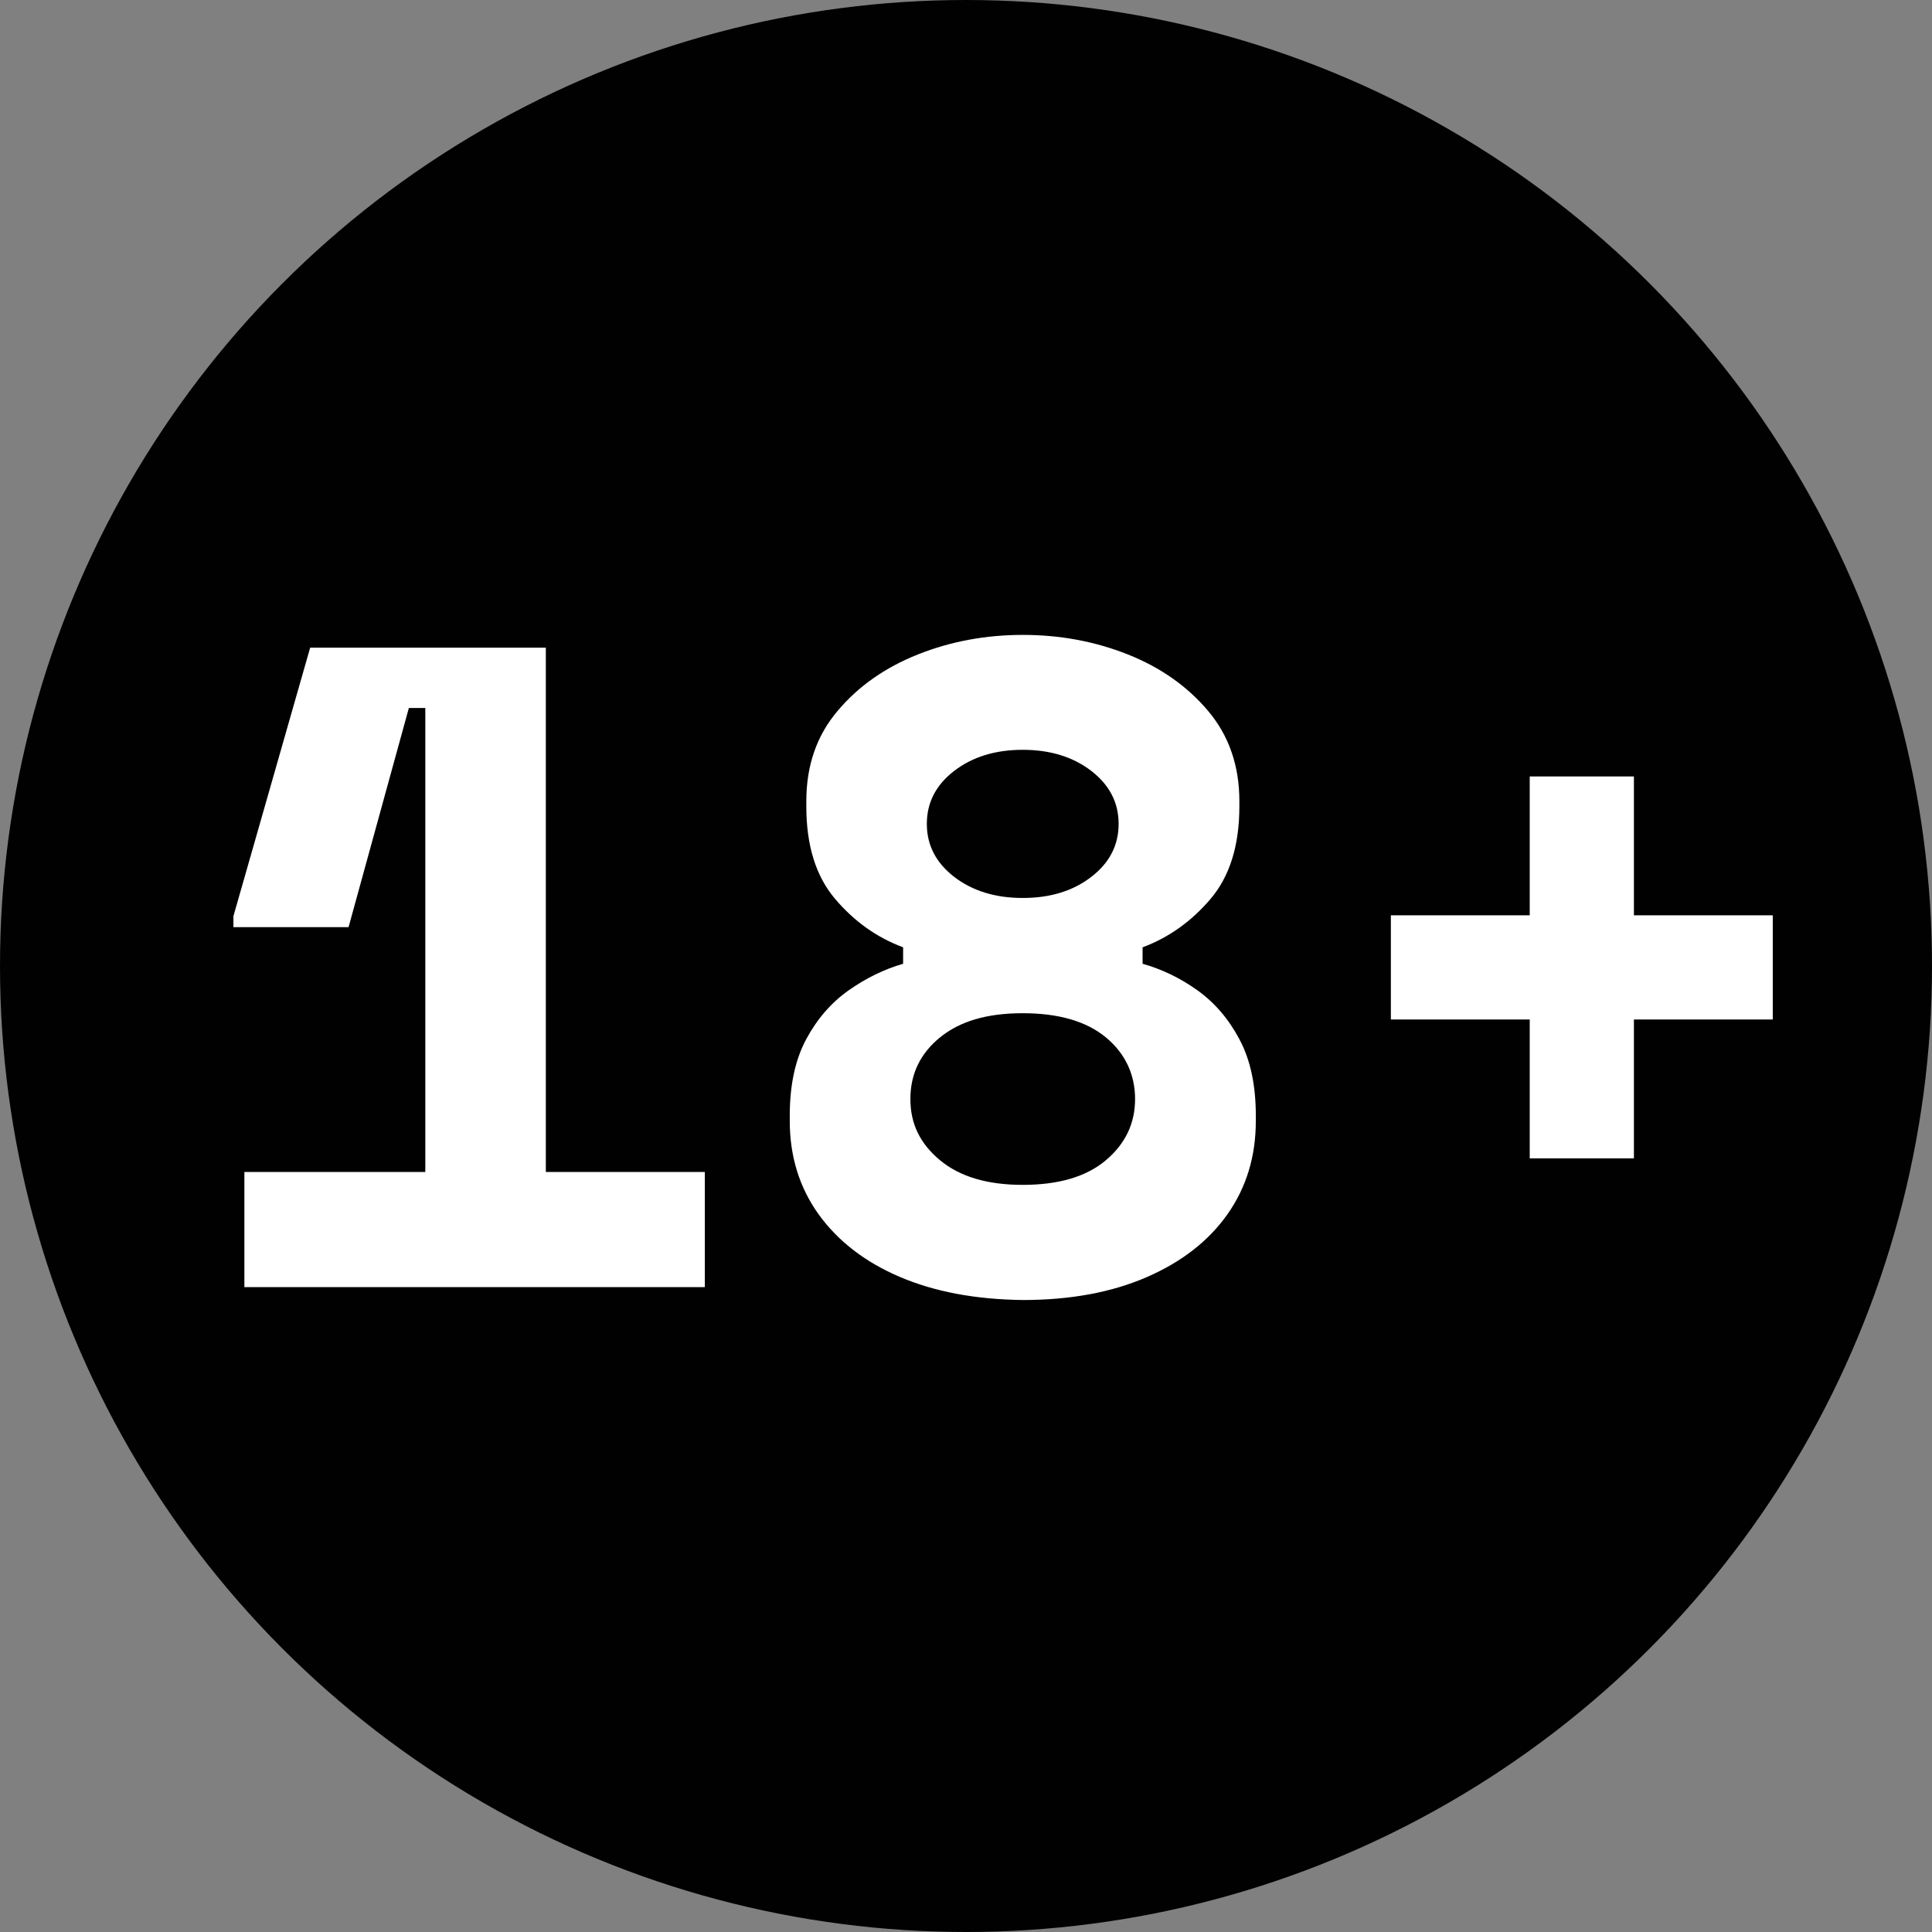 <?xml version="1.0" encoding="UTF-8"?> <svg xmlns="http://www.w3.org/2000/svg" id="Warstwa_2" data-name="Warstwa 2" viewBox="0 0 172.66 172.66"><rect x="0" y="0" width="172.66" height="172.66" fill="#808080" stroke="none"/><defs><style> .cls-1 { fill: #010101; } .cls-2 { fill: #fff; } </style></defs><g id="Warstwa_1-2" data-name="Warstwa 1"><g><circle class="cls-1" cx="86.33" cy="86.33" r="86.33"></circle><g><path class="cls-2" d="M21.84,115.03v-10.29h16.17v-41.47h-1.47l-5.39,19.59h-10.29v-.98l6.86-24h21.06v46.86h14.21v10.29H21.84Z"></path><path class="cls-2" d="M91.4,116.18c-4.25-.05-7.92-.75-11.02-2.08-3.1-1.33-5.51-3.2-7.23-5.59-1.71-2.39-2.57-5.17-2.57-8.33v-.49c0-2.72.49-4.99,1.47-6.82.98-1.82,2.25-3.28,3.8-4.37s3.17-1.88,4.86-2.37v-1.47c-2.34-.87-4.37-2.31-6.08-4.33-1.71-2.01-2.57-4.76-2.57-8.25v-.49c0-3.16.92-5.84,2.78-8.04,1.85-2.21,4.25-3.89,7.18-5.06,2.94-1.17,6.07-1.75,9.39-1.75s6.45.58,9.39,1.75c2.94,1.17,5.33,2.86,7.18,5.06,1.85,2.2,2.78,4.89,2.78,8.04v.49c0,3.48-.86,6.23-2.57,8.25-1.71,2.01-3.74,3.46-6.08,4.33v1.47c1.74.49,3.37,1.28,4.9,2.37,1.52,1.09,2.78,2.54,3.75,4.37.98,1.82,1.47,4.1,1.47,6.82v.49c0,3.16-.84,5.93-2.53,8.33-1.69,2.4-4.1,4.27-7.23,5.63-3.13,1.36-6.82,2.04-11.06,2.04ZM91.4,105.89c3.21,0,5.69-.73,7.43-2.2,1.74-1.47,2.61-3.29,2.61-5.47s-.87-4.07-2.61-5.51c-1.74-1.44-4.22-2.16-7.43-2.16s-5.62.72-7.39,2.16c-1.77,1.44-2.65,3.28-2.65,5.51s.88,4,2.65,5.47c1.77,1.47,4.23,2.2,7.39,2.2ZM91.4,80.25c2.45,0,4.49-.62,6.12-1.88,1.63-1.25,2.45-2.83,2.45-4.74s-.82-3.48-2.45-4.74c-1.63-1.25-3.67-1.88-6.12-1.88s-4.49.63-6.12,1.88c-1.63,1.25-2.45,2.83-2.45,4.74s.82,3.48,2.45,4.74c1.63,1.25,3.67,1.88,6.12,1.88Z"></path><path class="cls-2" d="M136.71,103.52v-12.41h-12.41v-9.31h12.41v-12.41h9.31v12.41h12.41v9.31h-12.41v12.41h-9.31Z"></path></g></g></g></svg> 